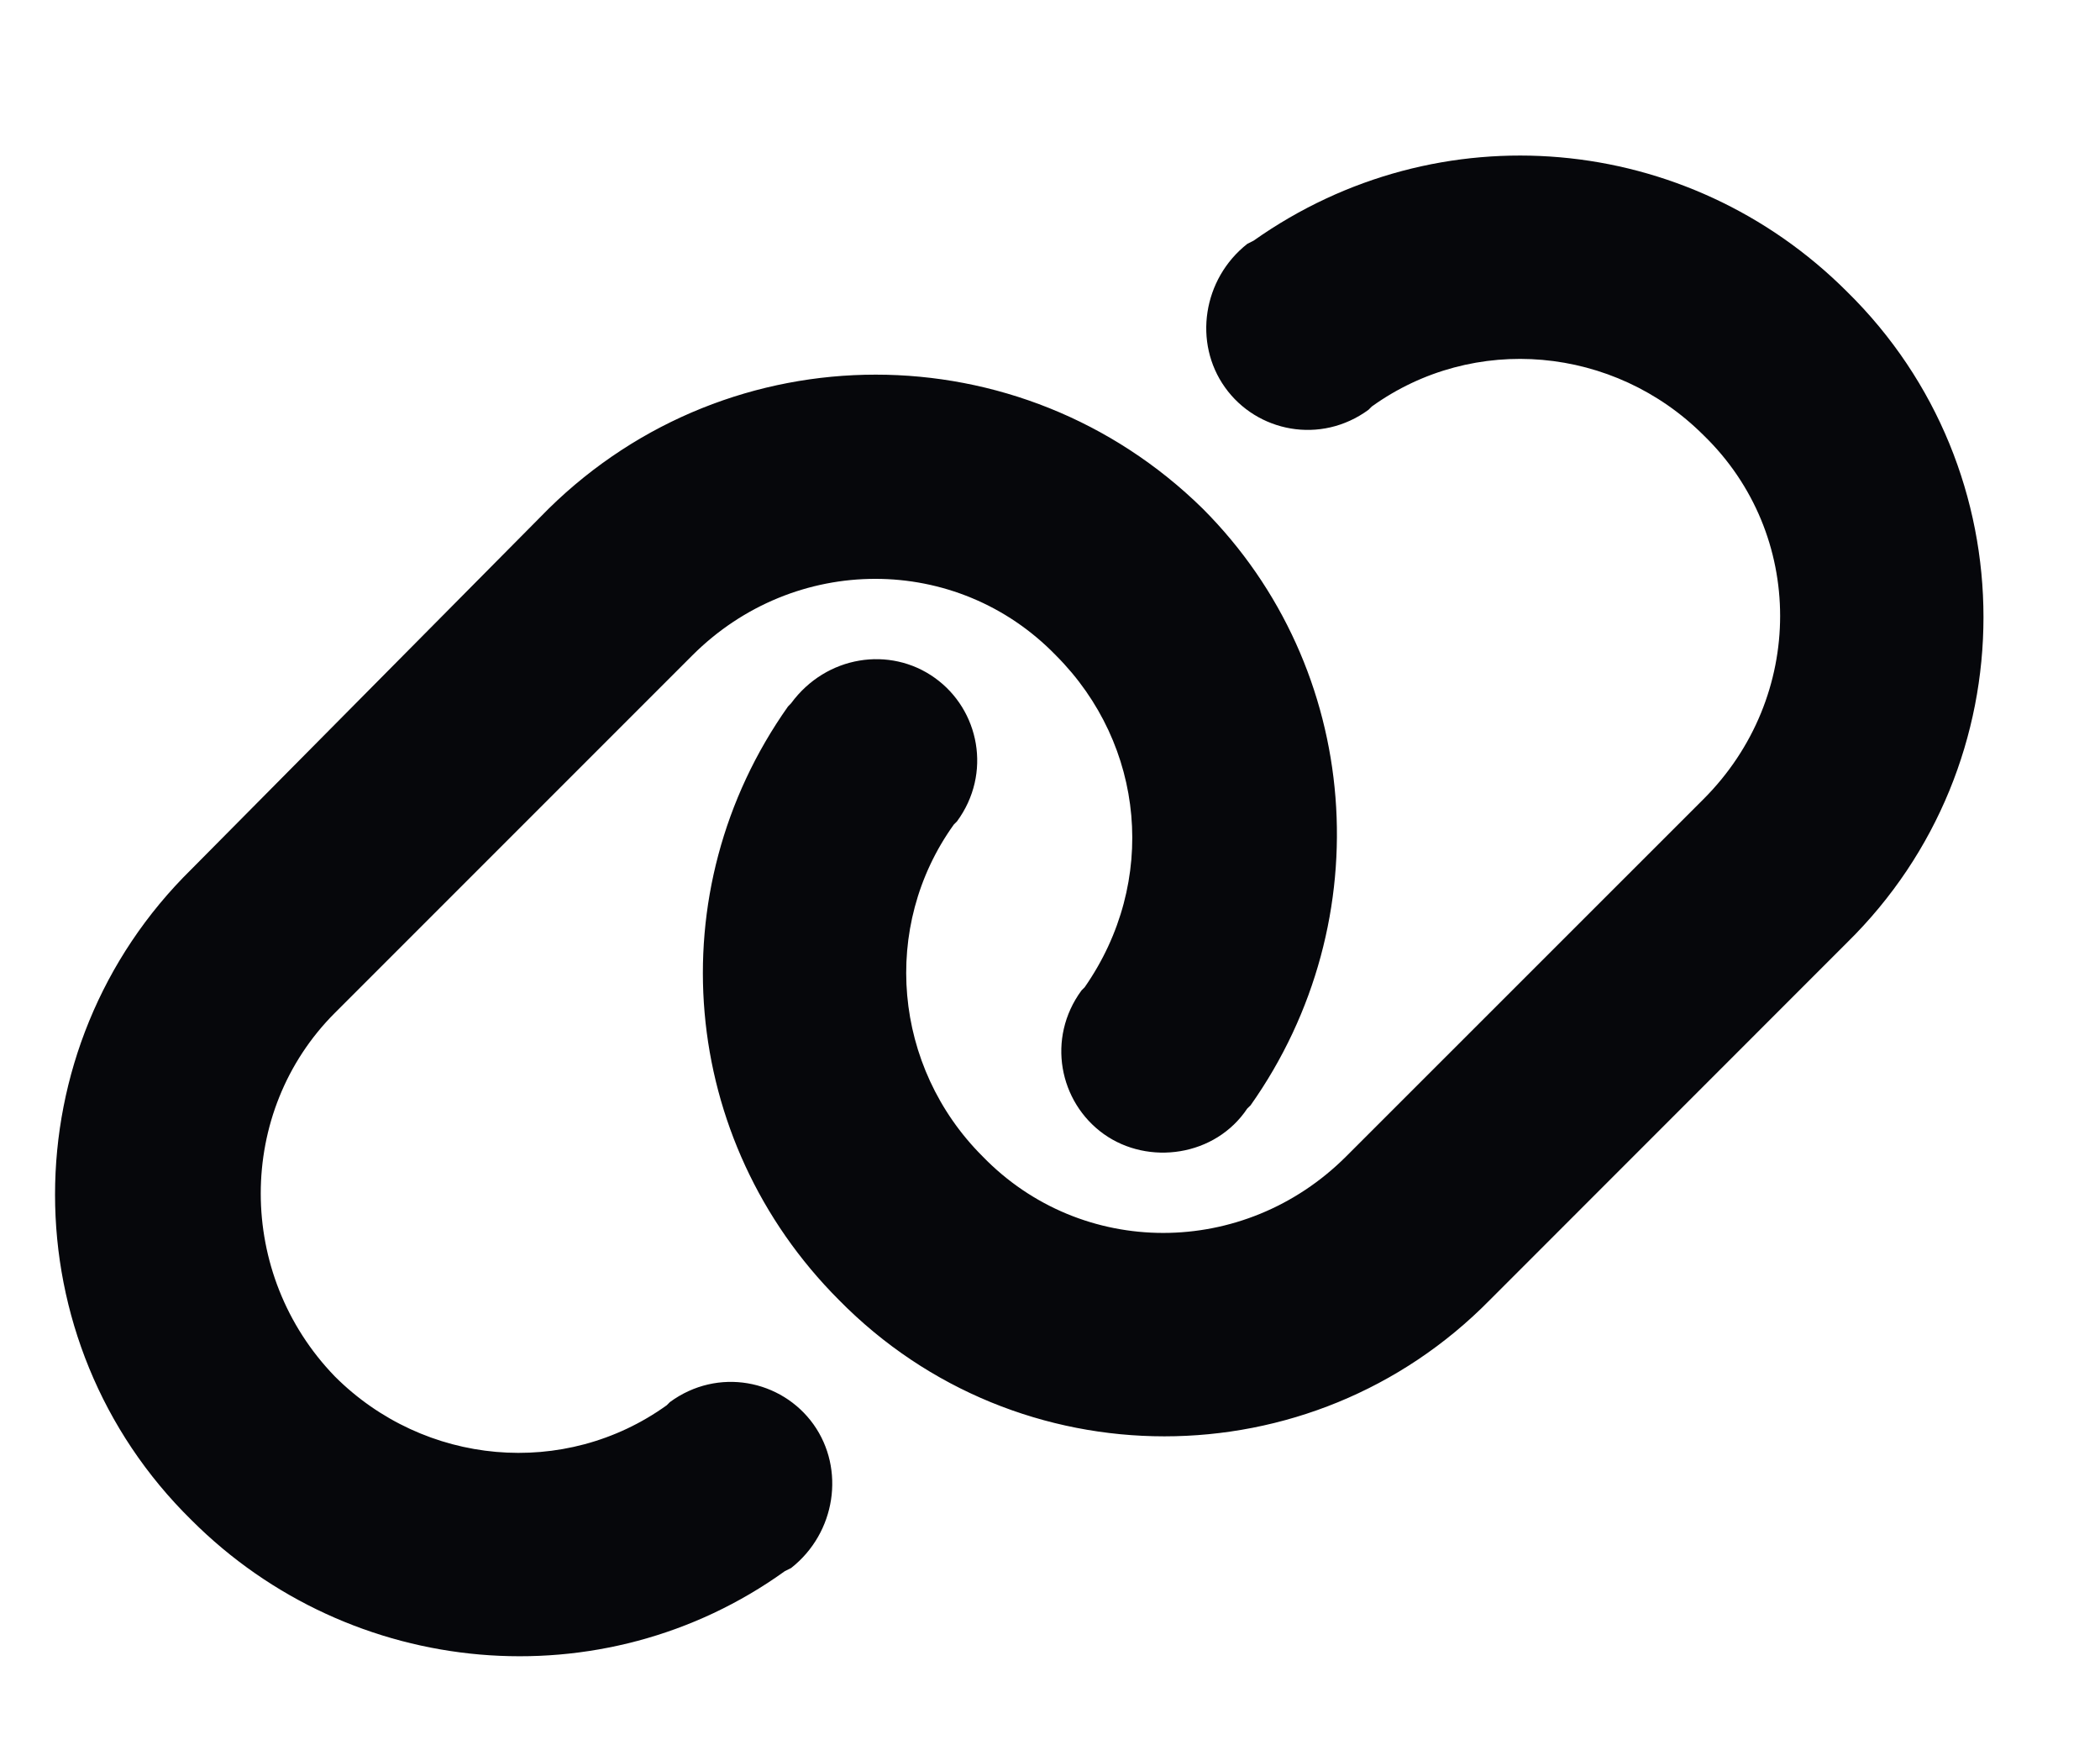 <svg width="18" height="15" viewBox="0 0 18 15" fill="none" xmlns="http://www.w3.org/2000/svg">
<path d="M15.832 8.078L12.77 11.141C11.238 12.699 8.723 12.699 7.191 11.141C5.824 9.773 5.633 7.641 6.754 6.055L6.781 6.027C7.082 5.617 7.629 5.535 8.012 5.809C8.395 6.082 8.504 6.629 8.203 7.039L8.176 7.066C7.547 7.941 7.656 9.145 8.422 9.91C9.27 10.785 10.664 10.785 11.539 9.91L14.602 6.848C15.477 5.973 15.477 4.578 14.602 3.73C13.836 2.965 12.633 2.855 11.758 3.484L11.73 3.512C11.32 3.812 10.773 3.703 10.5 3.32C10.227 2.938 10.309 2.391 10.691 2.09L10.746 2.062C12.332 0.941 14.465 1.133 15.832 2.5C17.391 4.031 17.391 6.547 15.832 8.078ZM1.641 7.449L4.703 4.359C6.262 2.828 8.75 2.828 10.309 4.359C11.676 5.727 11.84 7.887 10.719 9.473L10.691 9.5C10.418 9.91 9.844 9.992 9.461 9.719C9.078 9.445 8.969 8.898 9.27 8.488L9.297 8.461C9.926 7.559 9.816 6.383 9.051 5.617C8.203 4.742 6.809 4.742 5.934 5.617L2.871 8.68C2.023 9.527 2.023 10.922 2.871 11.797C3.637 12.562 4.84 12.672 5.715 12.043L5.742 12.016C6.152 11.715 6.699 11.824 6.973 12.207C7.246 12.59 7.164 13.137 6.781 13.438L6.727 13.465C5.168 14.586 3.008 14.395 1.641 13.027C0.082 11.496 0.082 8.98 1.641 7.449Z" fill="#06070B"/>
</svg>

